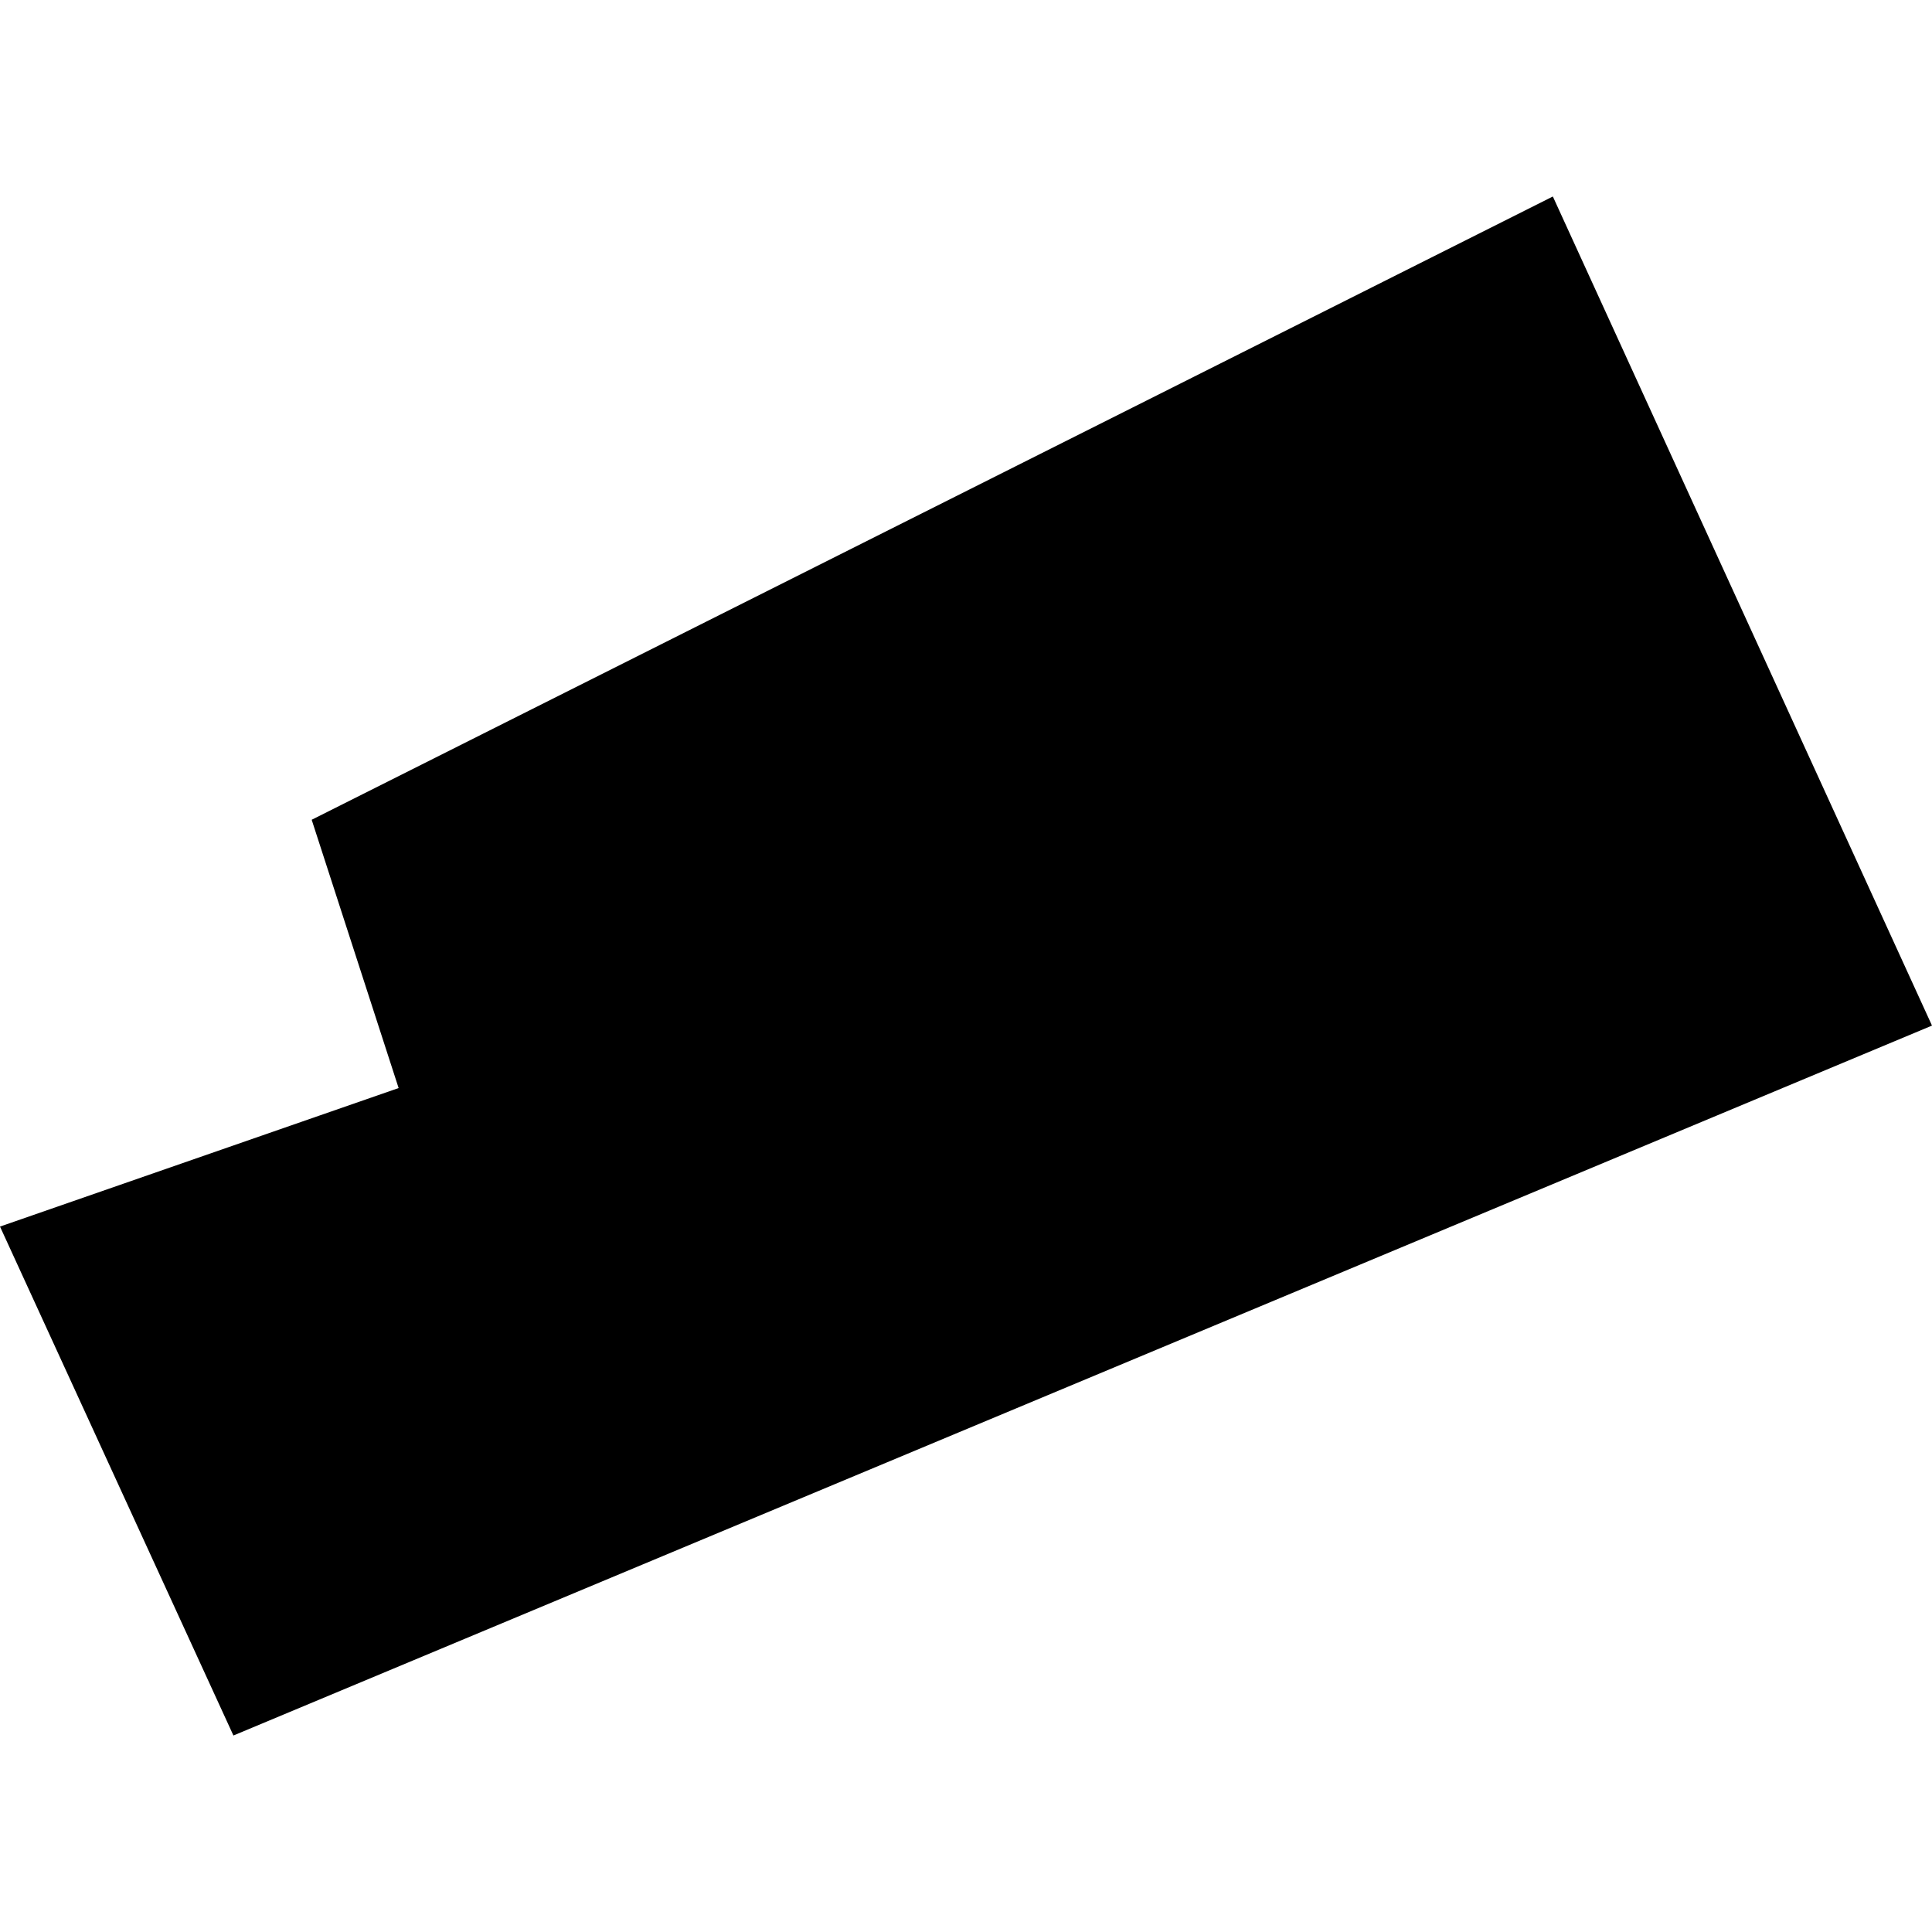 <?xml version="1.0" encoding="utf-8" standalone="no"?>
<!DOCTYPE svg PUBLIC "-//W3C//DTD SVG 1.1//EN"
  "http://www.w3.org/Graphics/SVG/1.1/DTD/svg11.dtd">
<!-- Created with matplotlib (https://matplotlib.org/) -->
<svg height="288pt" version="1.1" viewBox="0 0 288 288" width="288pt" xmlns="http://www.w3.org/2000/svg" xmlns:xlink="http://www.w3.org/1999/xlink">
 <defs>
  <style type="text/css">
*{stroke-linecap:butt;stroke-linejoin:round;}
  </style>
 </defs>
 <g id="figure_1">
  <g id="patch_1">
   <path d="M 0 288 
L 288 288 
L 288 0 
L 0 0 
z
" style="fill:none;opacity:0;"/>
  </g>
  <g id="axes_1">
   <g id="PatchCollection_1">
    <path clip-path="url(#p0639248ed6)" d="M 231.481 29.291 
L 288 152.884 
L 34.796 258.709 
L 0 182.843 
L 59.422 162.194 
L 46.463 122.202 
L 231.481 29.291 
"/>
   </g>
  </g>
 </g>
 <defs>
  <clipPath id="p0639248ed6">
   <rect height="229.419" width="288" x="0" y="29.291"/>
  </clipPath>
 </defs>
</svg>
